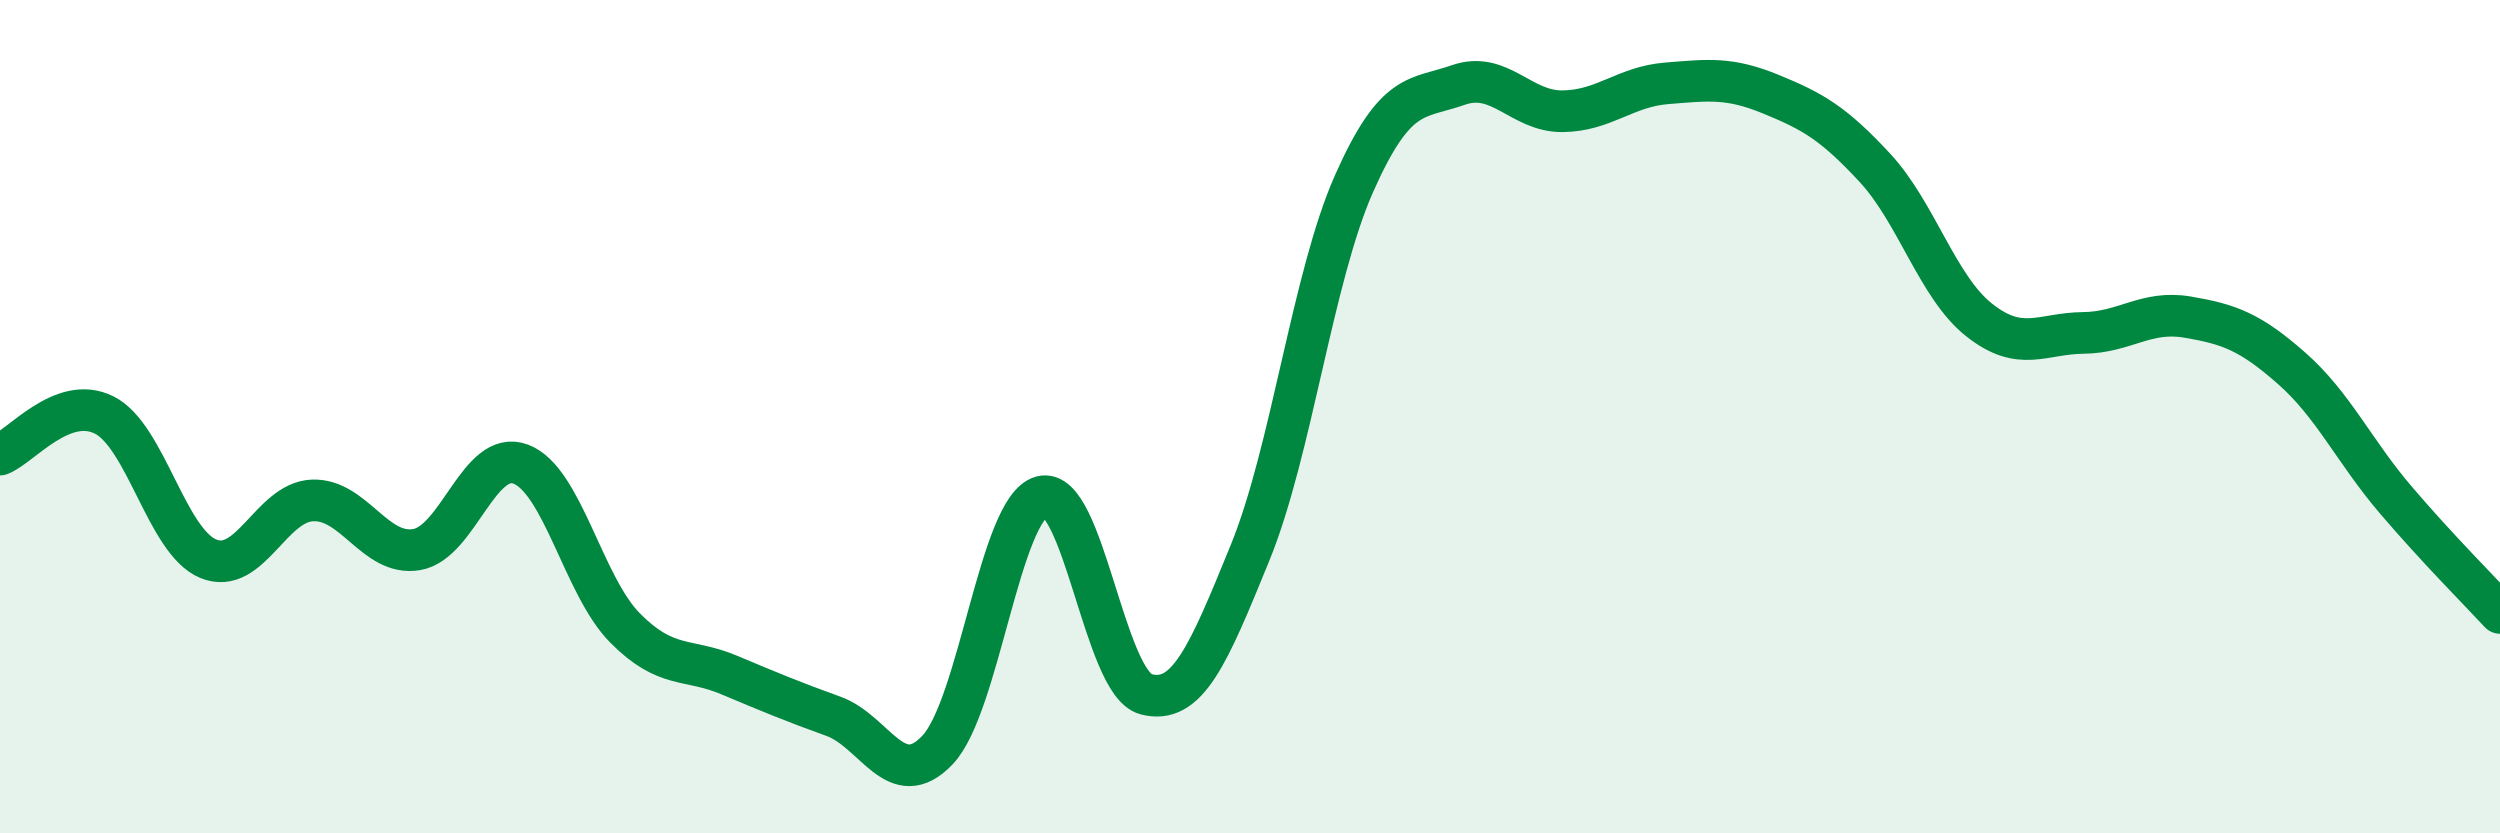 
    <svg width="60" height="20" viewBox="0 0 60 20" xmlns="http://www.w3.org/2000/svg">
      <path
        d="M 0,10.91 C 0.5,10.72 1.5,9.46 2.5,9.96 C 3.5,10.46 4,13 5,13.41 C 6,13.82 6.5,12.05 7.5,12.01 C 8.5,11.97 9,13.36 10,13.19 C 11,13.02 11.5,10.76 12.5,11.14 C 13.5,11.52 14,14.06 15,15.07 C 16,16.08 16.5,15.78 17.5,16.2 C 18.5,16.62 19,16.83 20,17.19 C 21,17.55 21.5,19.05 22.5,18 C 23.5,16.95 24,12.19 25,11.92 C 26,11.65 26.5,16.39 27.5,16.66 C 28.5,16.93 29,15.72 30,13.27 C 31,10.82 31.5,6.65 32.5,4.4 C 33.5,2.15 34,2.39 35,2.04 C 36,1.69 36.5,2.68 37.5,2.67 C 38.5,2.66 39,2.08 40,2 C 41,1.92 41.5,1.85 42.5,2.26 C 43.5,2.67 44,2.95 45,4.03 C 46,5.11 46.5,6.89 47.5,7.68 C 48.5,8.47 49,8 50,7.99 C 51,7.98 51.5,7.44 52.5,7.61 C 53.5,7.78 54,7.96 55,8.84 C 56,9.72 56.5,10.83 57.5,12 C 58.5,13.17 59.5,14.17 60,14.71L60 20L0 20Z"
        fill="#008740"
        opacity="0.1"
        stroke-linecap="round"
        stroke-linejoin="round"
      />
      <path
        d="M 0,10.91 C 0.5,10.72 1.5,9.46 2.5,9.96 C 3.5,10.46 4,13 5,13.41 C 6,13.82 6.5,12.05 7.5,12.01 C 8.5,11.97 9,13.36 10,13.19 C 11,13.02 11.5,10.76 12.5,11.14 C 13.5,11.52 14,14.06 15,15.07 C 16,16.08 16.5,15.78 17.5,16.2 C 18.5,16.62 19,16.83 20,17.19 C 21,17.55 21.5,19.05 22.5,18 C 23.5,16.95 24,12.19 25,11.92 C 26,11.65 26.5,16.39 27.5,16.66 C 28.5,16.93 29,15.72 30,13.27 C 31,10.82 31.5,6.65 32.5,4.4 C 33.5,2.15 34,2.39 35,2.04 C 36,1.69 36.5,2.68 37.5,2.67 C 38.5,2.66 39,2.08 40,2 C 41,1.92 41.5,1.85 42.5,2.26 C 43.5,2.67 44,2.95 45,4.03 C 46,5.11 46.5,6.89 47.5,7.68 C 48.5,8.47 49,8 50,7.99 C 51,7.98 51.5,7.44 52.5,7.61 C 53.5,7.78 54,7.96 55,8.84 C 56,9.72 56.5,10.83 57.5,12 C 58.5,13.17 59.5,14.17 60,14.71"
        stroke="#008740"
        stroke-width="1"
        fill="none"
        stroke-linecap="round"
        stroke-linejoin="round"
      />
    </svg>
  
